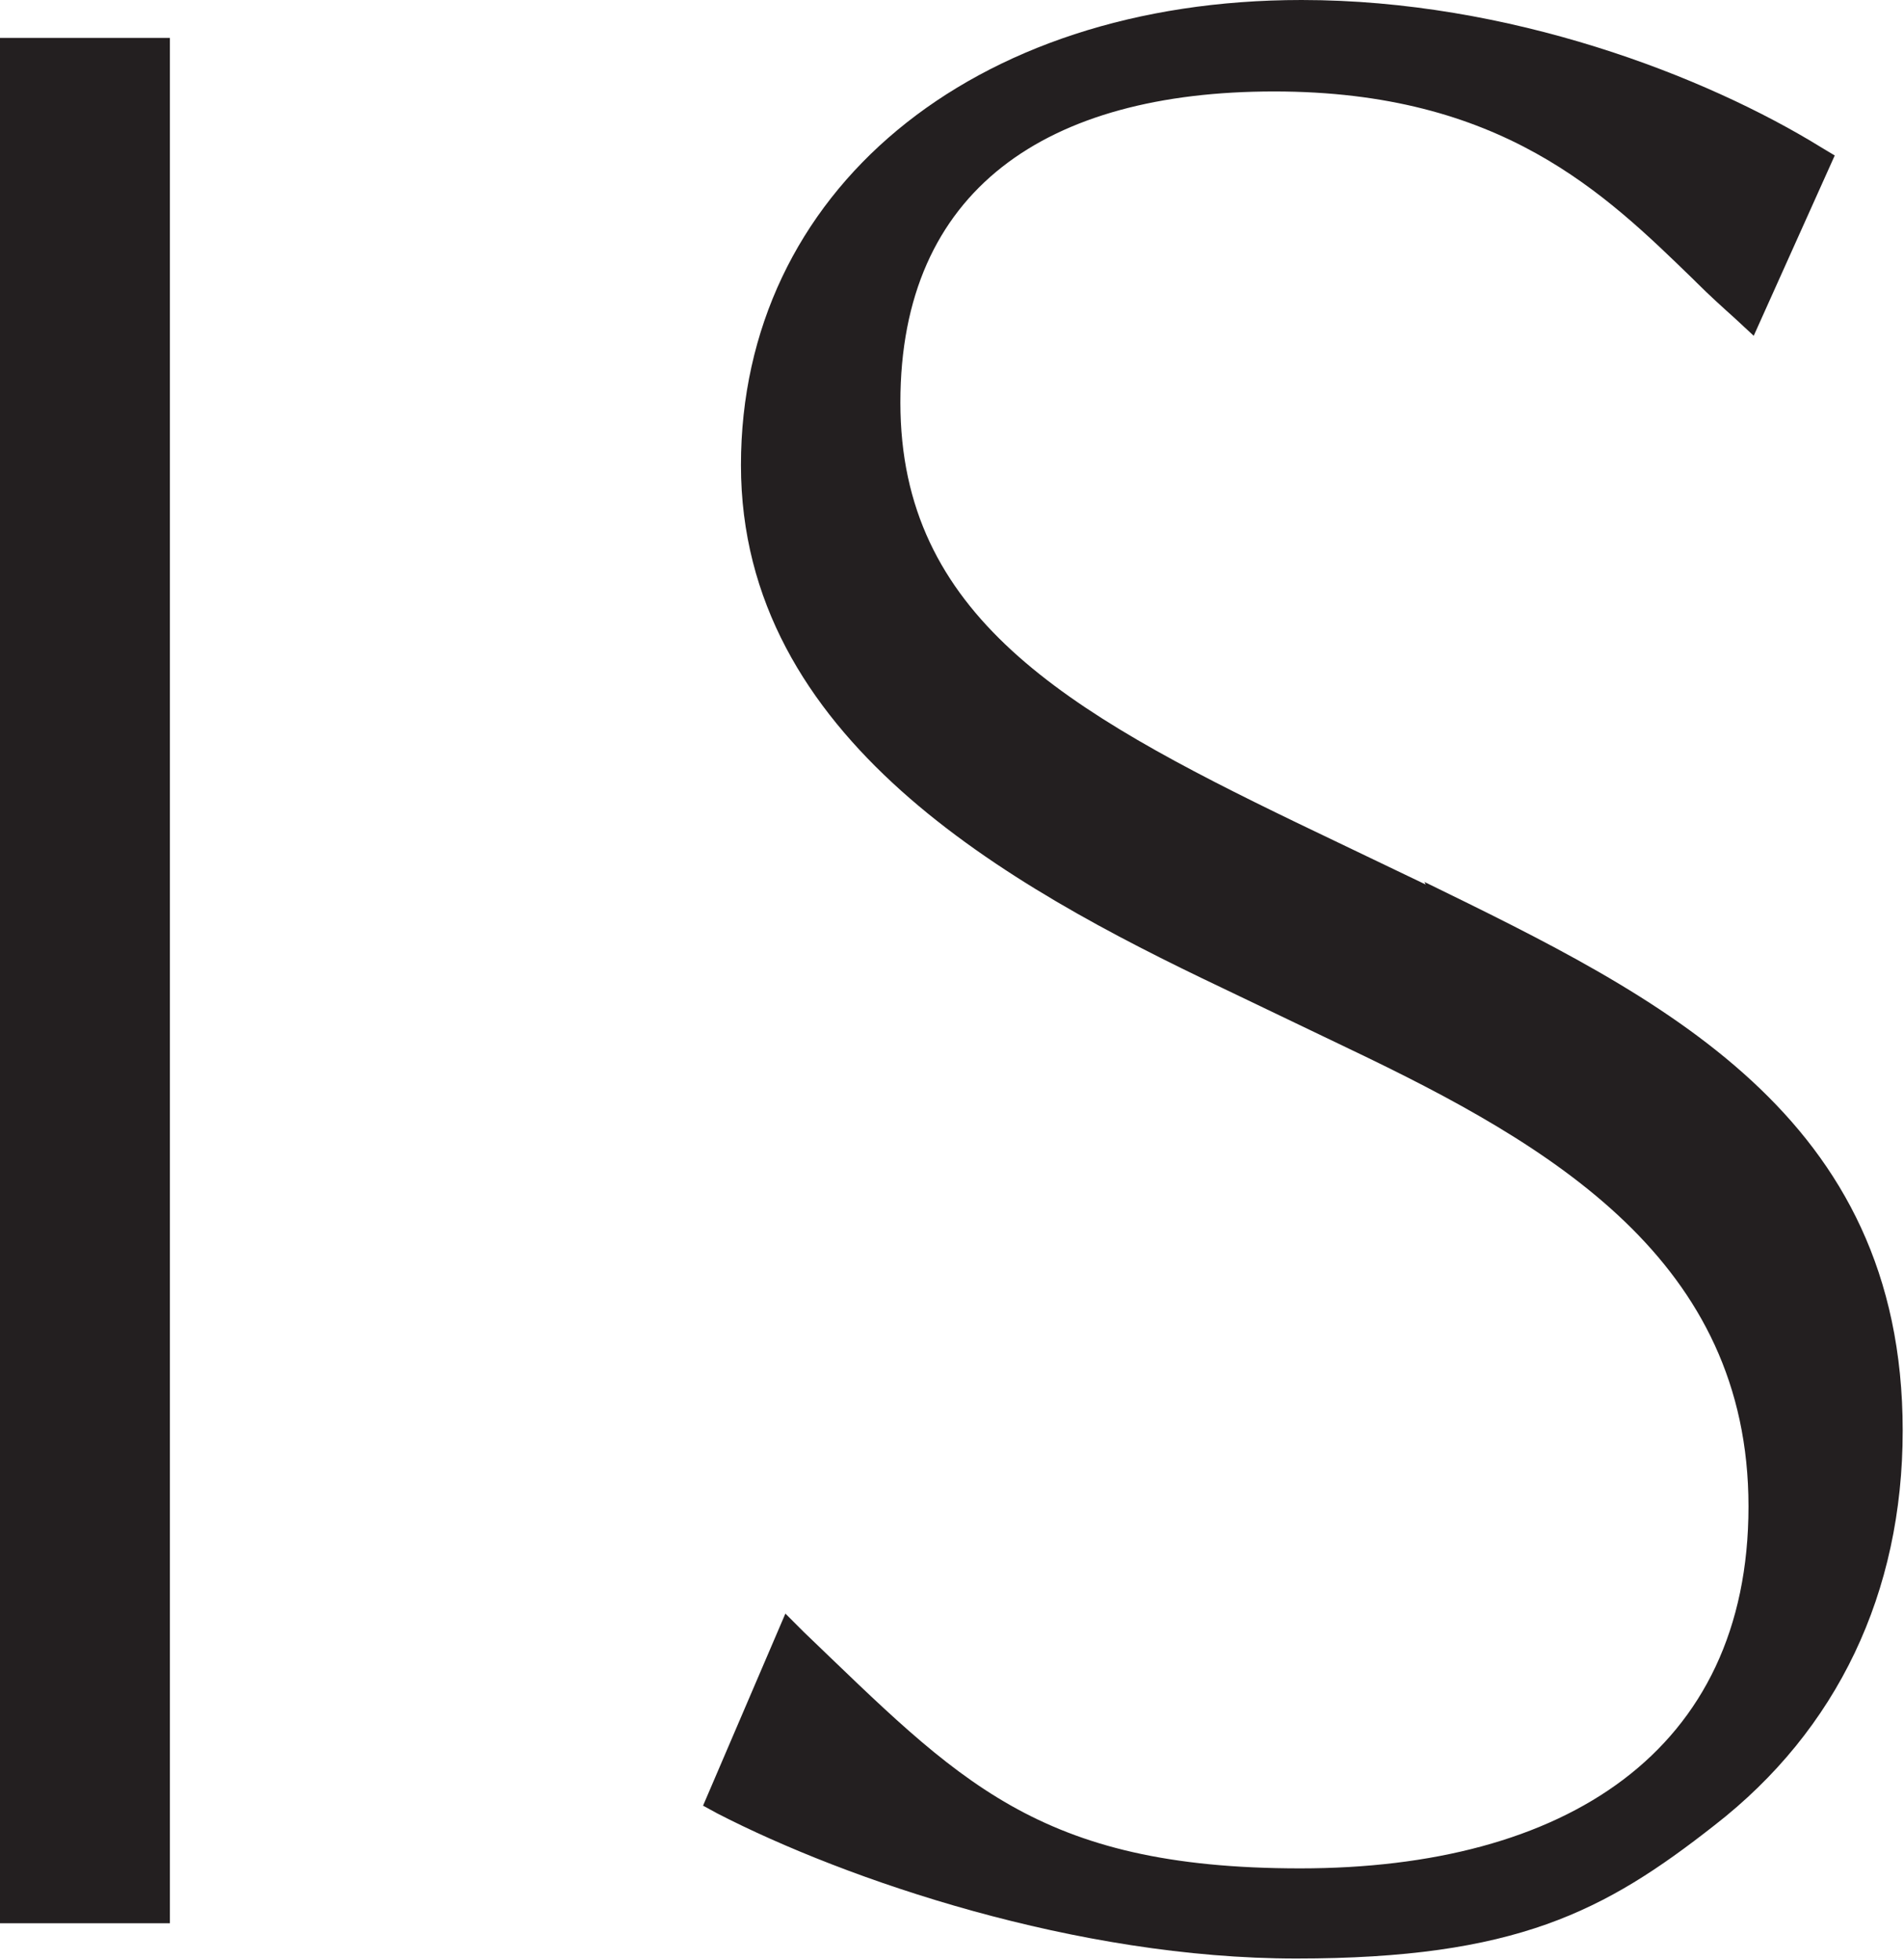 <?xml version="1.0" encoding="UTF-8"?>
<svg id="Layer_1" xmlns="http://www.w3.org/2000/svg" version="1.1" viewBox="0 0 145.7 150">
  <!-- Generator: Adobe Illustrator 29.4.0, SVG Export Plug-In . SVG Version: 2.1.0 Build 152)  -->
  <defs>
    <style>
      .st0 {
        fill: #231f20;
      }
    </style>
  </defs>
  <rect class="st0" y="2.9" width="13" height="144.3"/>
  <path class="st0" d="M109.1,67.7l-9.8-4.7c-17.8-8.6-30.4-15.9-30.4-32.2s11.2-23.8,28.6-23.8,25.3,7.8,32.1,14.4l.2.2c1,1,2,1.9,3,2.8l1.4,1.3,6.2-13.8-1-.6C130.5,5.8,115.5,0,99.6,0c-25.3,0-42.9,14.7-42.9,35.6s20.4,32.2,36.8,40l9.8,4.7c15.5,7.4,30.5,16.2,30.5,35s-14.1,27.7-34.3,27.7-26.2-6.8-38-18.1l-1.4-1.4-6.3,14.7,1.1.6c9.9,5.1,27.5,11.1,44.3,11.1s23.6-3.6,32-10.2c9.4-7.3,14.4-17.8,14.4-30.2,0-24.2-18.6-33.2-36.6-42"/>
</svg>